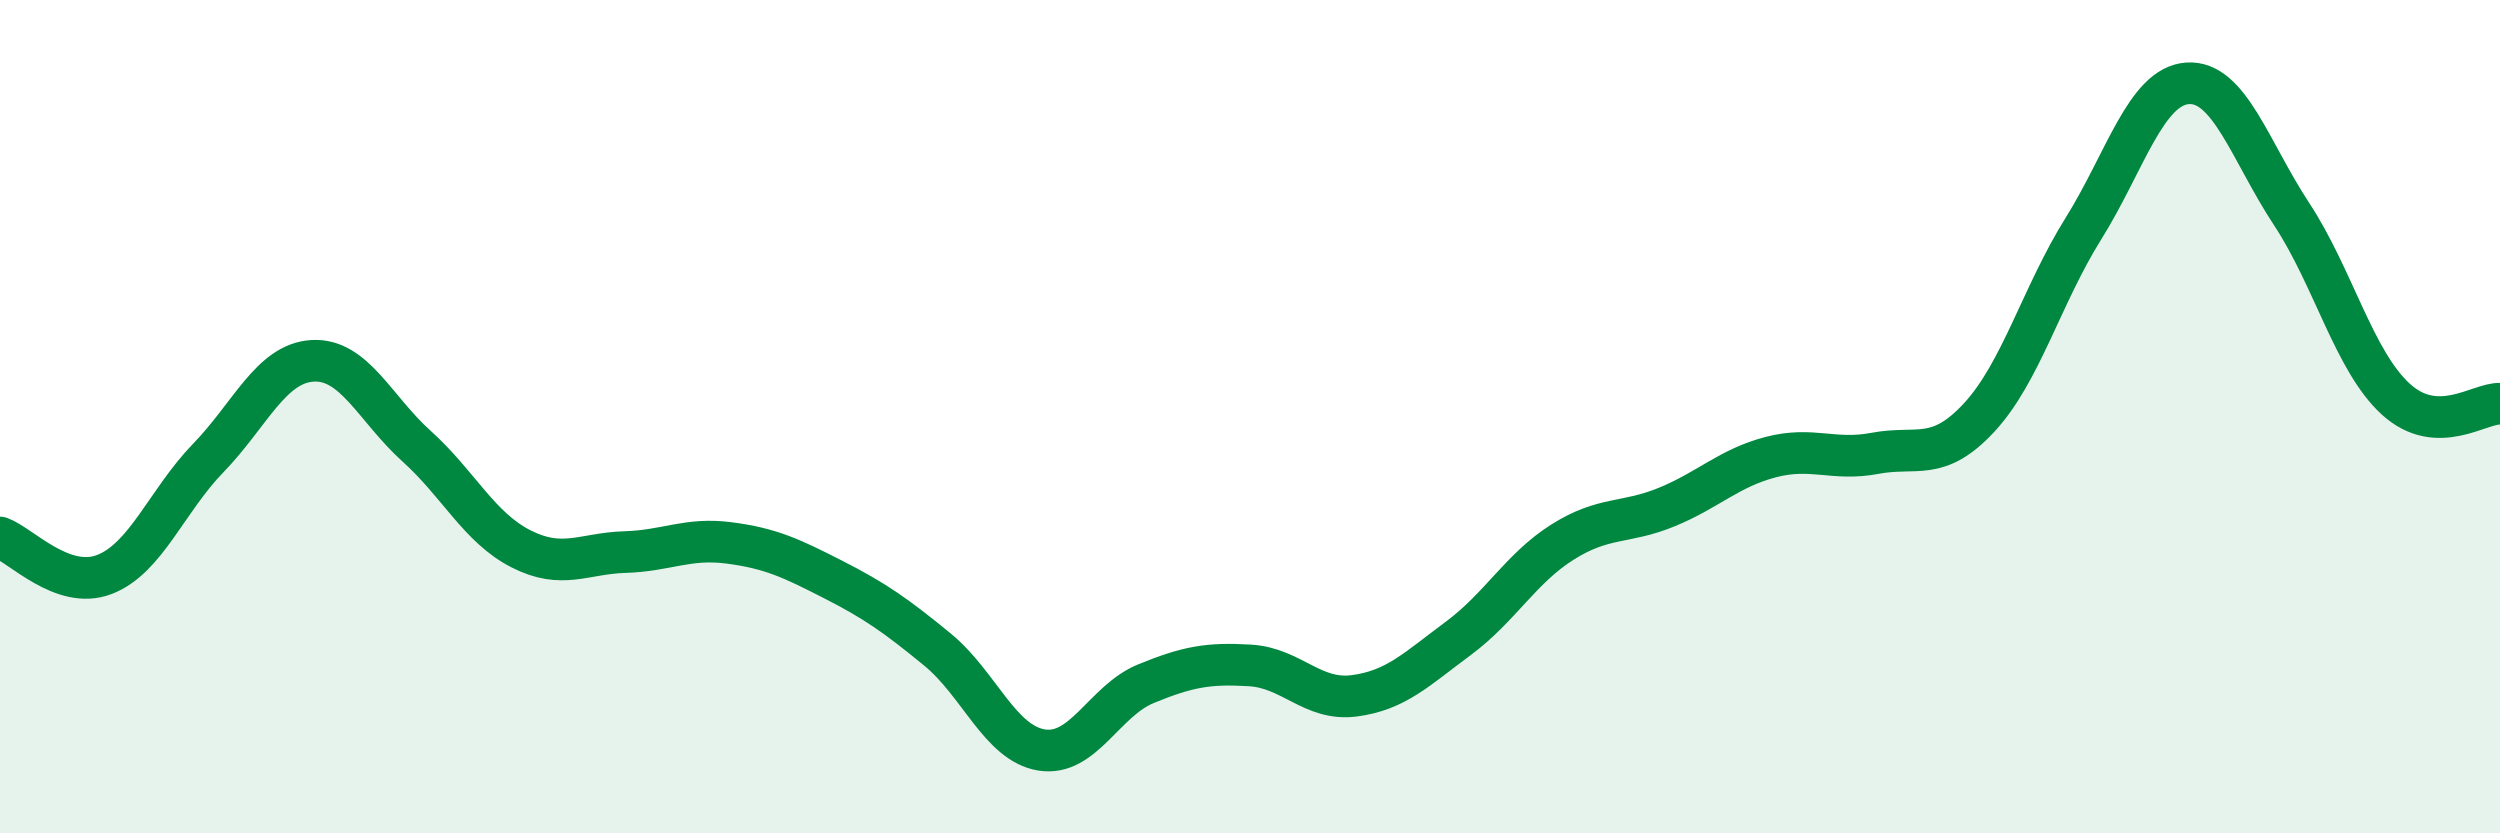 
    <svg width="60" height="20" viewBox="0 0 60 20" xmlns="http://www.w3.org/2000/svg">
      <path
        d="M 0,12.9 C 0.5,13.08 1.5,14.17 2.5,13.79 C 3.5,13.41 4,12.02 5,10.99 C 6,9.96 6.5,8.72 7.5,8.66 C 8.5,8.6 9,9.81 10,10.71 C 11,11.61 11.5,12.66 12.5,13.17 C 13.5,13.68 14,13.28 15,13.25 C 16,13.22 16.5,12.9 17.5,13.03 C 18.5,13.16 19,13.4 20,13.91 C 21,14.42 21.5,14.77 22.5,15.59 C 23.5,16.41 24,17.84 25,18 C 26,18.16 26.5,16.82 27.5,16.41 C 28.5,16 29,15.91 30,15.97 C 31,16.03 31.5,16.83 32.5,16.7 C 33.5,16.57 34,16.06 35,15.32 C 36,14.58 36.5,13.64 37.5,13.01 C 38.5,12.38 39,12.58 40,12.17 C 41,11.76 41.5,11.23 42.5,10.97 C 43.5,10.71 44,11.07 45,10.88 C 46,10.69 46.5,11.1 47.5,10.02 C 48.5,8.94 49,7.09 50,5.49 C 51,3.89 51.5,2.07 52.5,2 C 53.5,1.93 54,3.62 55,5.14 C 56,6.66 56.5,8.67 57.5,9.58 C 58.5,10.49 59.5,9.67 60,9.69L60 20L0 20Z"
        fill="#008740"
        opacity="0.1"
        stroke-linecap="round"
        stroke-linejoin="round"
      />
      <path
        d="M 0,12.9 C 0.5,13.08 1.5,14.17 2.5,13.79 C 3.5,13.41 4,12.02 5,10.99 C 6,9.96 6.5,8.72 7.5,8.66 C 8.5,8.6 9,9.81 10,10.71 C 11,11.61 11.5,12.66 12.5,13.17 C 13.5,13.68 14,13.28 15,13.25 C 16,13.22 16.5,12.9 17.5,13.03 C 18.5,13.16 19,13.4 20,13.91 C 21,14.42 21.5,14.77 22.5,15.59 C 23.5,16.41 24,17.84 25,18 C 26,18.16 26.5,16.82 27.5,16.41 C 28.5,16 29,15.91 30,15.97 C 31,16.03 31.5,16.83 32.5,16.7 C 33.5,16.57 34,16.06 35,15.32 C 36,14.58 36.5,13.64 37.5,13.01 C 38.5,12.38 39,12.58 40,12.17 C 41,11.76 41.5,11.23 42.5,10.97 C 43.5,10.71 44,11.07 45,10.88 C 46,10.69 46.5,11.1 47.5,10.02 C 48.5,8.94 49,7.09 50,5.49 C 51,3.89 51.5,2.07 52.5,2 C 53.5,1.93 54,3.62 55,5.14 C 56,6.66 56.5,8.67 57.5,9.58 C 58.5,10.49 59.5,9.67 60,9.69"
        stroke="#008740"
        stroke-width="1"
        fill="none"
        stroke-linecap="round"
        stroke-linejoin="round"
      />
    </svg>
  